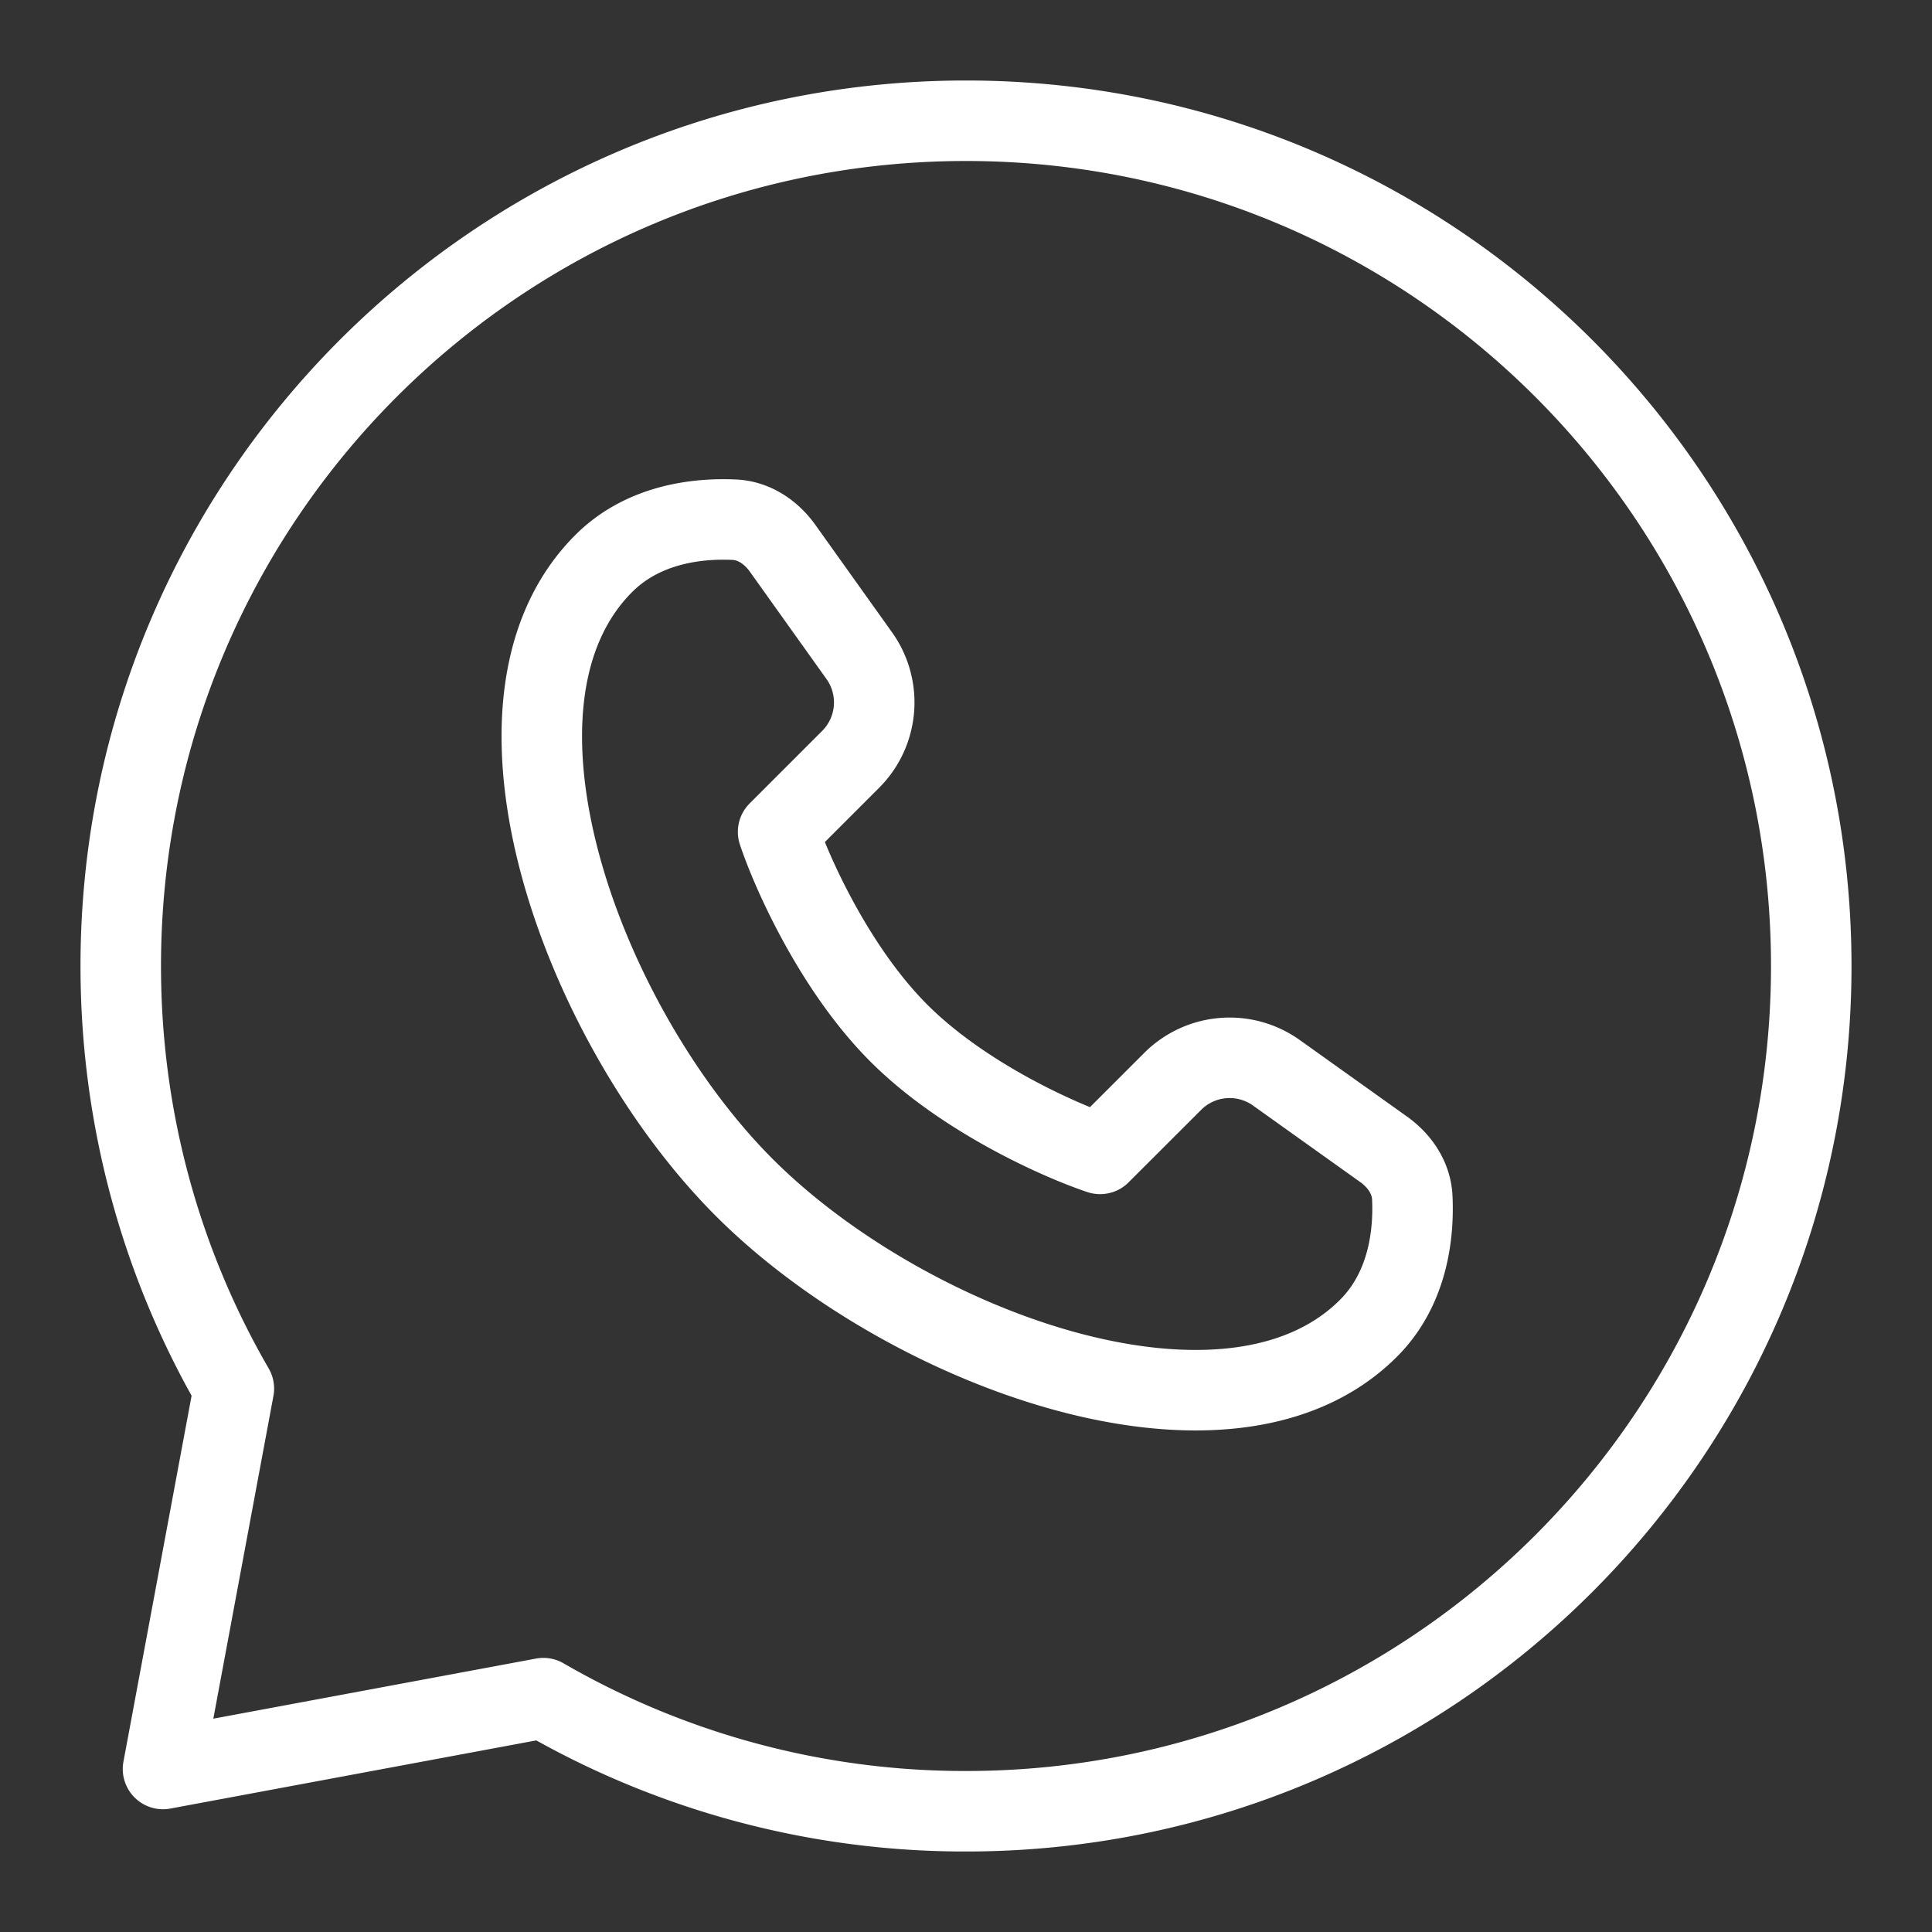 <svg xmlns="http://www.w3.org/2000/svg" fill="none" viewBox="0 0 24 24" id="Whatsapp-Logo--Streamline-Logos" height="24" width="24"><rect x="0" y="0" width="24" height="24" fill="#333333" stroke="none"/><desc>Whatsapp Logo Streamline Icon: https://streamlinehq.com</desc><path stroke="#ffffff" stroke-linejoin="round" d="M17 16.5c-1.74 1.74 -5.749 0.257 -7.753 -1.747C7.243 12.749 5.76 8.74 7.5 7c0.504 -0.504 1.198 -0.564 1.622 -0.544 0.245 0.011 0.457 0.155 0.6 0.355l0.952 1.334a1 1 0 0 1 -0.107 1.288l-0.901 0.901c0.166 0.5 0.7 1.7 1.5 2.5s2 1.334 2.5 1.5l0.901 -0.9a1 1 0 0 1 1.288 -0.108l1.334 0.952c0.2 0.143 0.344 0.355 0.355 0.6 0.02 0.424 -0.04 1.118 -0.544 1.622Z" stroke-width="1"></path><path stroke="#ffffff" stroke-linejoin="round" d="M12 22.5c5.799 0 10.5 -4.701 10.5 -10.5S17.799 1.5 12 1.5 1.5 6.201 1.5 12c0 1.912 0.511 3.706 1.405 5.25l-0.88 4.725 4.725 -0.88A10.452 10.452 0 0 0 12 22.5Z" stroke-width="1"></path></svg>